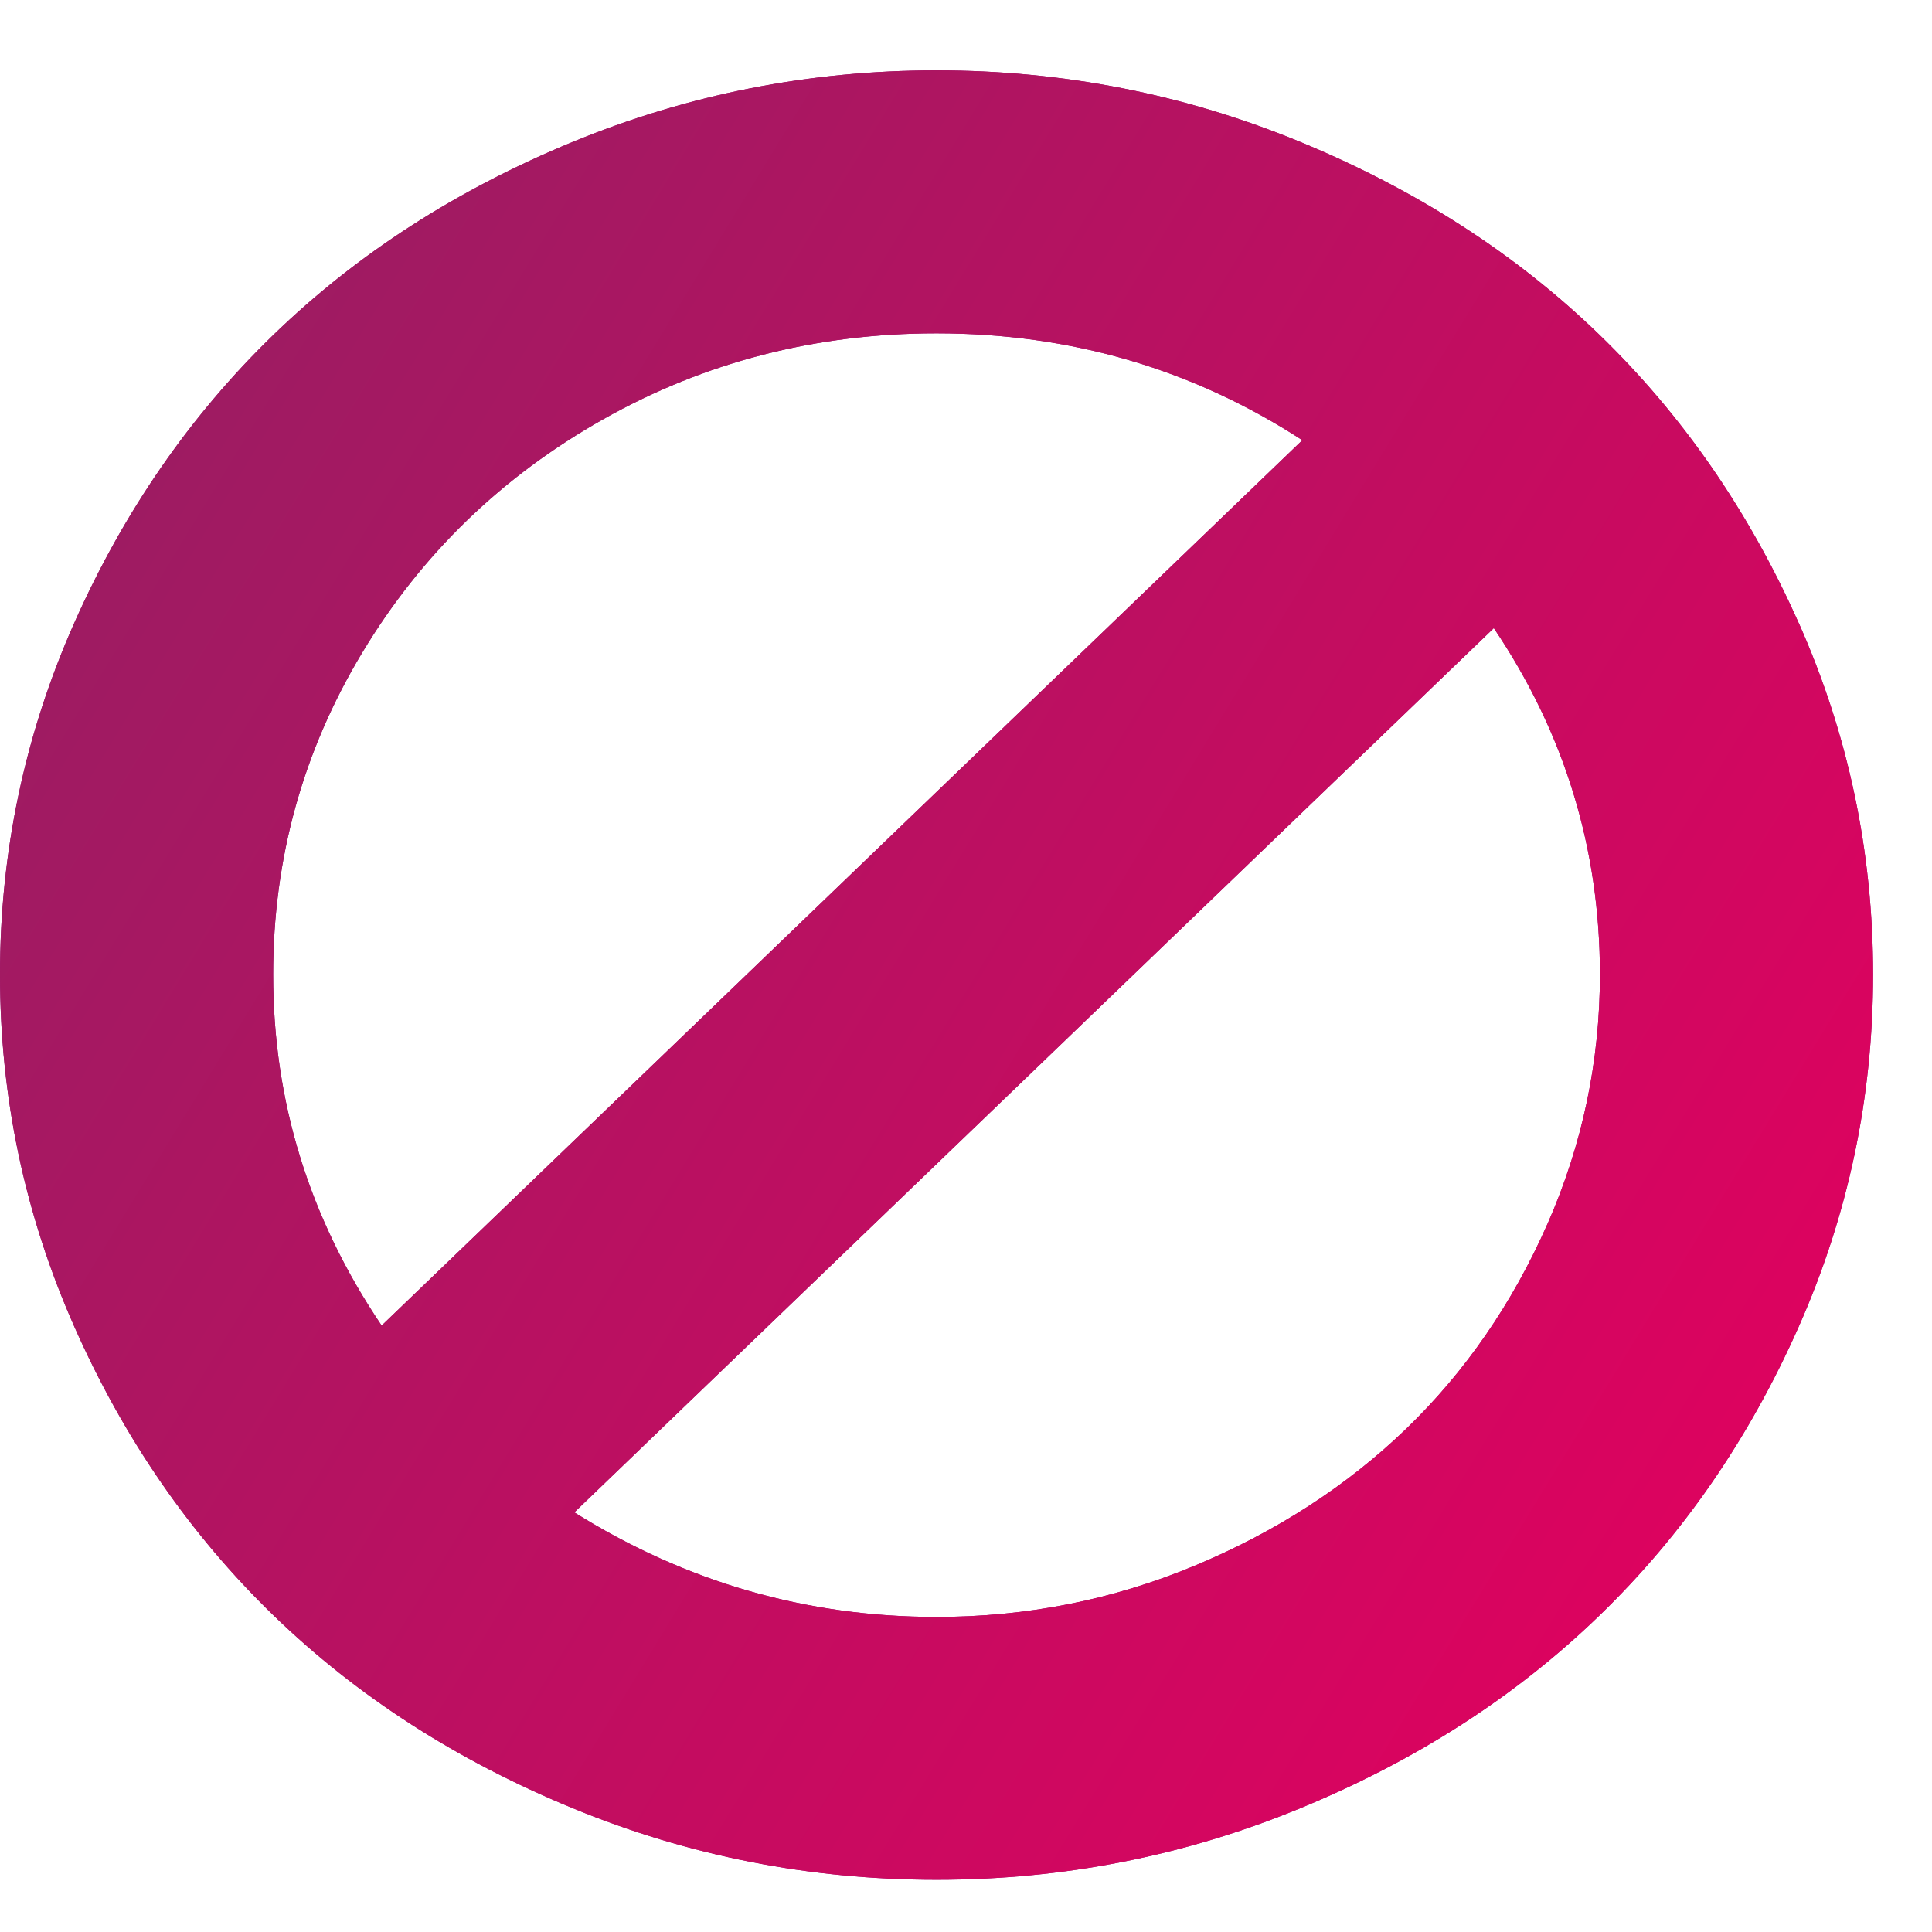 <svg width="26" height="26" fill="none" xmlns="http://www.w3.org/2000/svg"><path d="M24.205 8.382c-.667-1.501-1.562-2.794-2.683-3.879-1.121-1.085-2.462-1.949-4.021-2.592-1.558-.643-3.192-.964-4.898-.964-1.707 0-3.34.322-4.899.964-1.559.643-2.899 1.506-4.021 2.592-1.121 1.085-2.016 2.378-2.683 3.879C.334 9.883 0 11.461 0 13.115c0 1.654.334 3.234 1.001 4.74.667 1.507 1.562 2.802 2.683 3.887 1.121 1.085 2.462 1.949 4.021 2.591 1.559.643 3.192.964 4.899.964 1.707 0 3.34-.321 4.898-.964 1.559-.642 2.9-1.506 4.021-2.591 1.122-1.085 2.016-2.381 2.683-3.887.667-1.506 1.001-3.087 1.001-4.74-0-1.654-.333-3.231-1.001-4.733zM5.136 17.839c-.974-1.443-1.461-3.018-1.46-4.725 0-1.559.399-3.002 1.198-4.33.798-1.327 1.882-2.375 3.249-3.145 1.367-.769 2.861-1.153 4.48-1.153 1.805 0 3.446.479 4.923 1.438L5.136 17.839zm15.688-1.366c-.471 1.069-1.105 1.988-1.903 2.758-.799.769-1.748 1.383-2.847 1.841-1.1.458-2.257.688-3.471.688-1.75 0-3.375-.469-4.874-1.407L20.103 8.453c.952 1.412 1.428 2.966 1.428 4.661-0 1.169-.236 2.289-.706 3.358z" fill="#941071"/><path d="M24.205 8.382c-.667-1.501-1.562-2.794-2.683-3.879-1.121-1.085-2.462-1.949-4.021-2.592-1.558-.643-3.192-.964-4.898-.964-1.707 0-3.34.322-4.899.964-1.559.643-2.899 1.506-4.021 2.592-1.121 1.085-2.016 2.378-2.683 3.879C.334 9.883 0 11.461 0 13.115c0 1.654.334 3.234 1.001 4.74.667 1.507 1.562 2.802 2.683 3.887 1.121 1.085 2.462 1.949 4.021 2.591 1.559.643 3.192.964 4.899.964 1.707 0 3.34-.321 4.898-.964 1.559-.642 2.9-1.506 4.021-2.591 1.122-1.085 2.016-2.381 2.683-3.887.667-1.506 1.001-3.087 1.001-4.74-0-1.654-.333-3.231-1.001-4.733zM5.136 17.839c-.974-1.443-1.461-3.018-1.46-4.725 0-1.559.399-3.002 1.198-4.33.798-1.327 1.882-2.375 3.249-3.145 1.367-.769 2.861-1.153 4.48-1.153 1.805 0 3.446.479 4.923 1.438L5.136 17.839zm15.688-1.366c-.471 1.069-1.105 1.988-1.903 2.758-.799.769-1.748 1.383-2.847 1.841-1.1.458-2.257.688-3.471.688-1.75 0-3.375-.469-4.874-1.407L20.103 8.453c.952 1.412 1.428 2.966 1.428 4.661-0 1.169-.236 2.289-.706 3.358z" fill="url(#paint0_linear)"/><defs><linearGradient id="paint0_linear" x1="-4.965" y1=".947" x2="26.183" y2="19.953" gradientUnits="userSpaceOnUse"><stop stop-color="#882463"/><stop offset="1" stop-color="#E3005F"/></linearGradient></defs></svg>